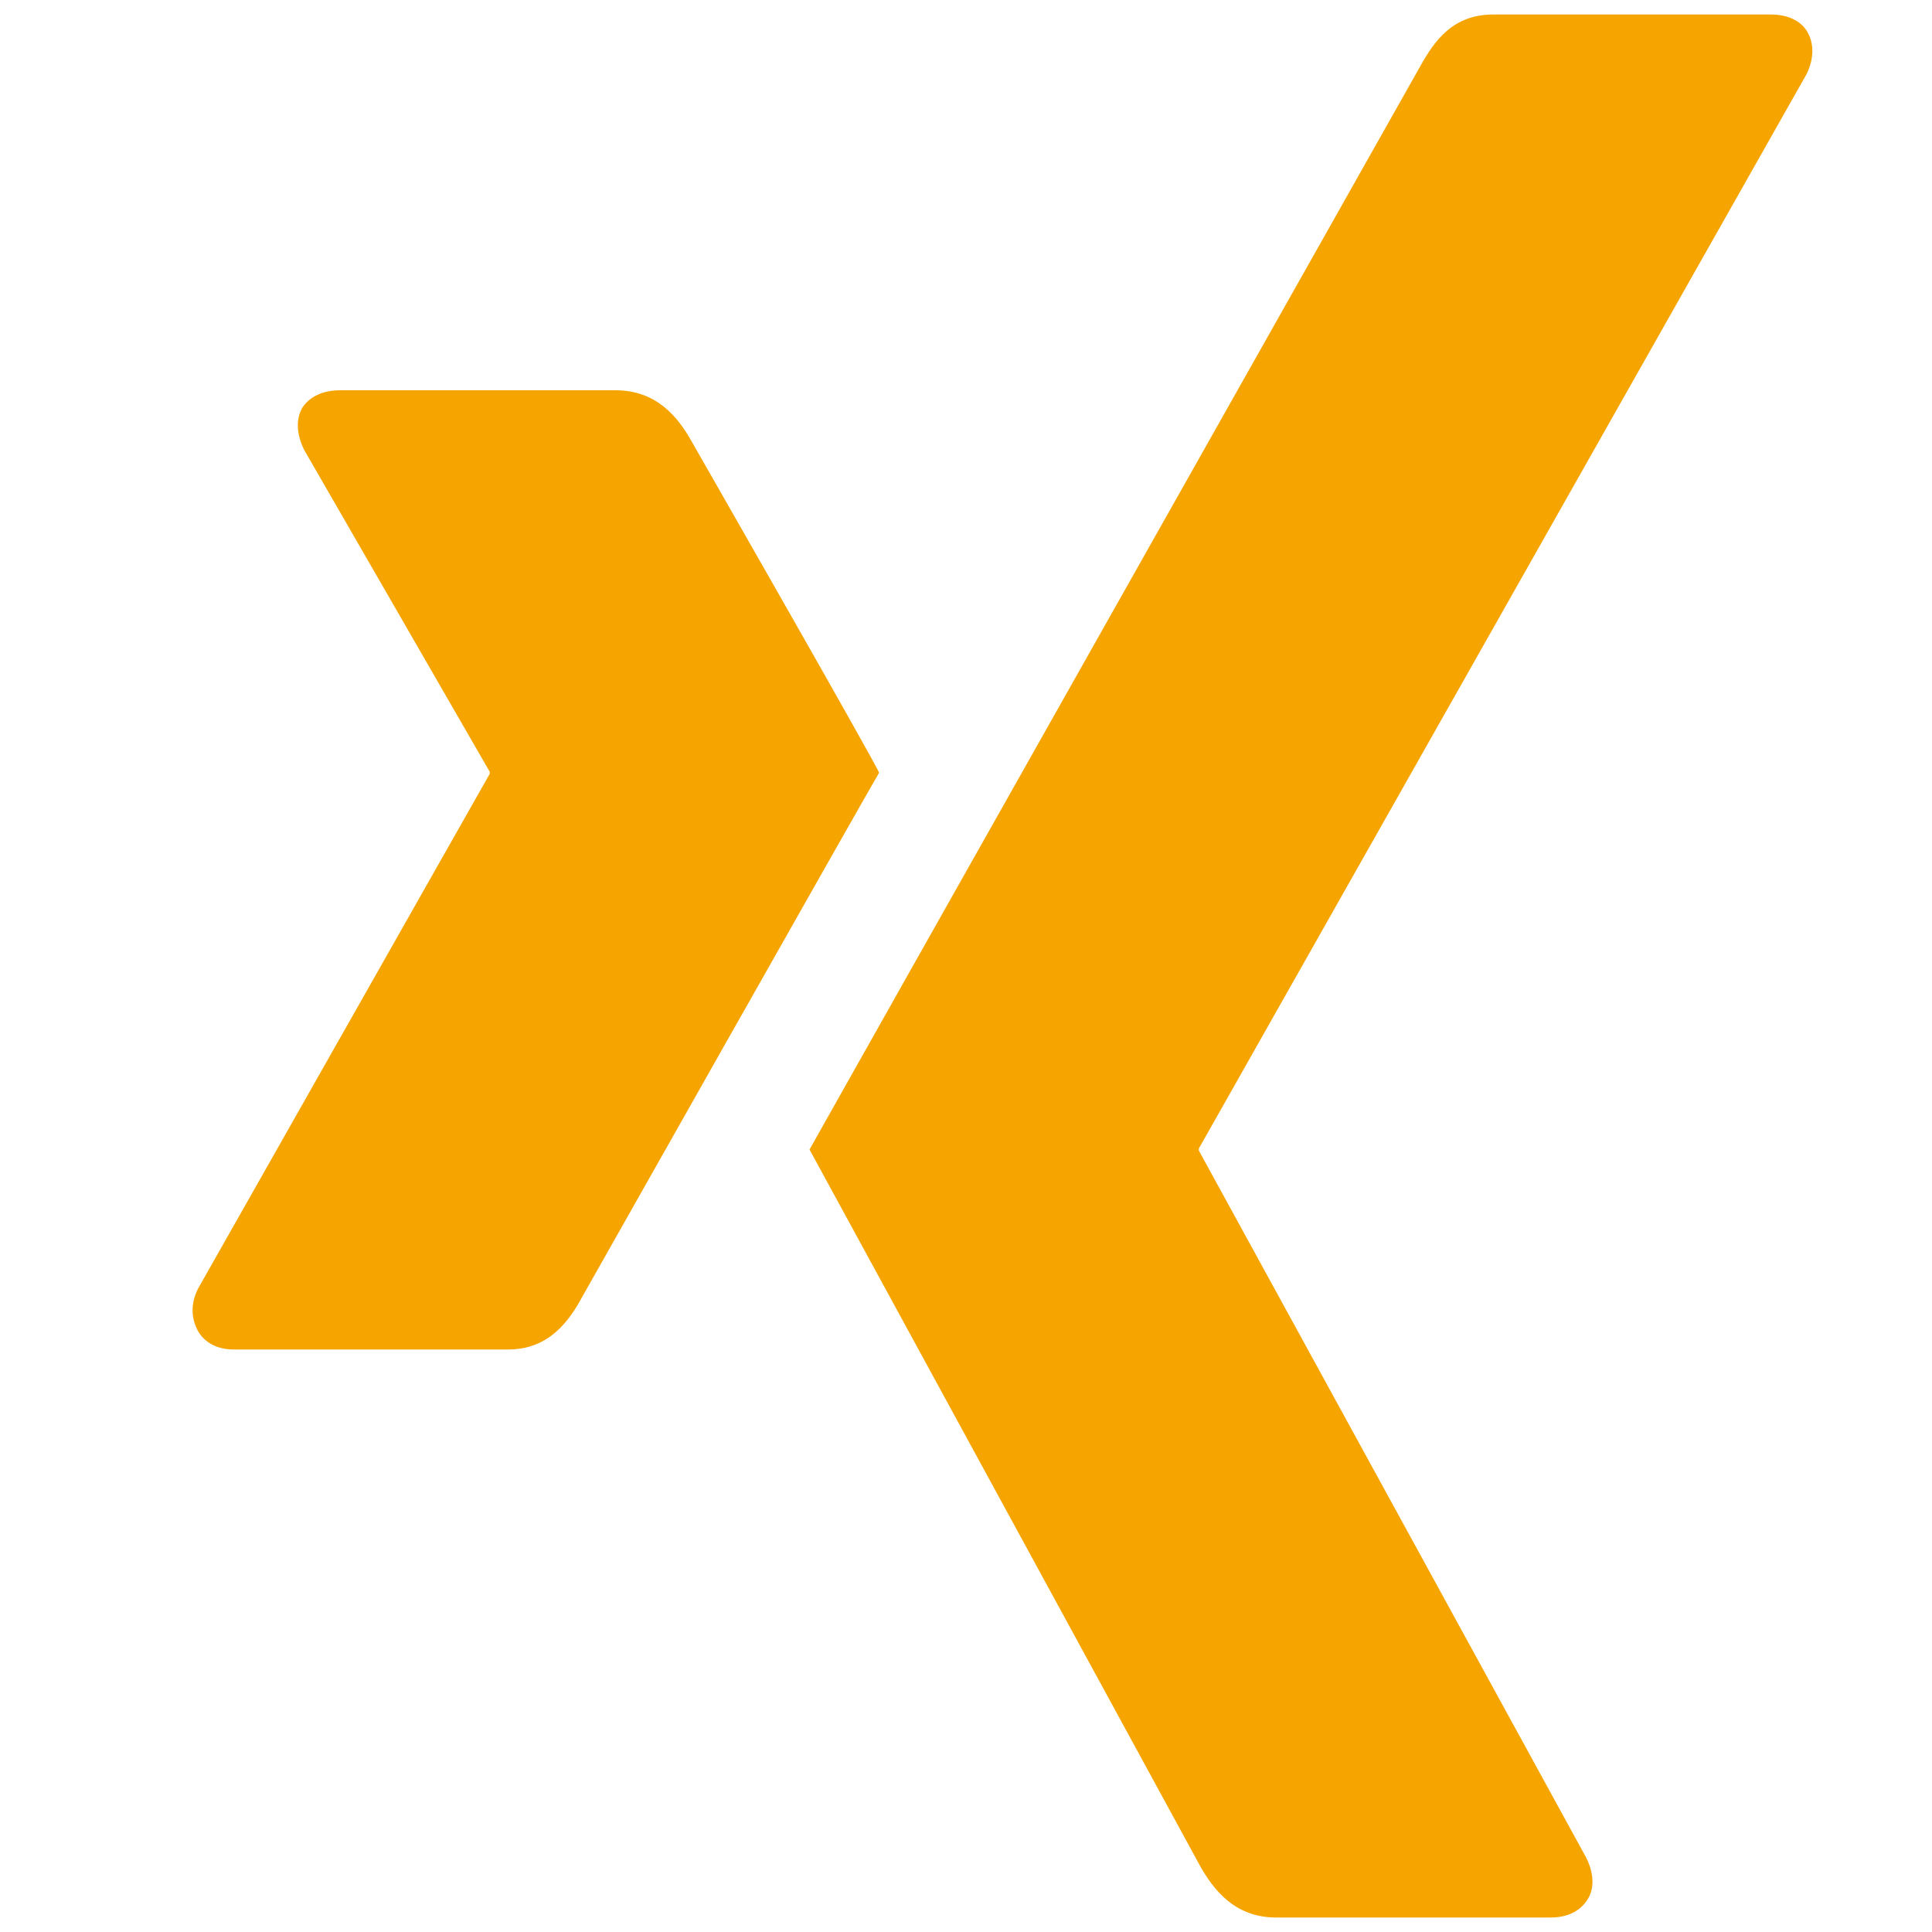<?xml version="1.0" encoding="utf-8"?>
<!-- Generator: Adobe Illustrator 24.2.3, SVG Export Plug-In . SVG Version: 6.00 Build 0)  -->
<svg version="1.1" id="Ebene_1" xmlns="http://www.w3.org/2000/svg" xmlns:xlink="http://www.w3.org/1999/xlink" x="0px" y="0px"
	 viewBox="0 0 200 200" style="enable-background:new 0 0 200 200;" xml:space="preserve">
<style type="text/css">
	.st0{fill:#F7A601;}
	.st1{fill:#F6A500;}
</style>
<path class="st1" d="M35.2,40.4c-1.7,0-3.1,0.6-3.9,1.8c-0.7,1.2-0.6,2.8,0.2,4.4l19.2,33.3c0,0.1,0,0.1,0,0.2l-30.2,53.3
	c-0.8,1.6-0.7,3.1,0,4.4c0.7,1.2,2,1.9,3.7,1.9h28.4c4.2,0,6.3-2.9,7.7-5.5c0,0,29.5-52.2,30.7-54.2C91,79.6,71.6,45.7,71.6,45.7
	c-1.4-2.5-3.6-5.3-7.9-5.3L35.2,40.4L35.2,40.4z"/>
<path class="st1" d="M154.6,1.5c-4.2,0-6.1,2.7-7.6,5.4c0,0-61.2,108.5-63.2,112.1c0.1,0.2,40.4,74.1,40.4,74.1
	c1.4,2.5,3.6,5.4,7.9,5.4h28.4c1.7,0,3-0.6,3.8-1.8c0.8-1.2,0.7-2.8-0.1-4.4l-40.1-73.2c0-0.1,0-0.1,0-0.2L187,7.7
	c0.8-1.6,0.8-3.2,0.1-4.4c-0.7-1.2-2.1-1.8-3.8-1.8L154.6,1.5L154.6,1.5L154.6,1.5L154.6,1.5z"/>
</svg>
